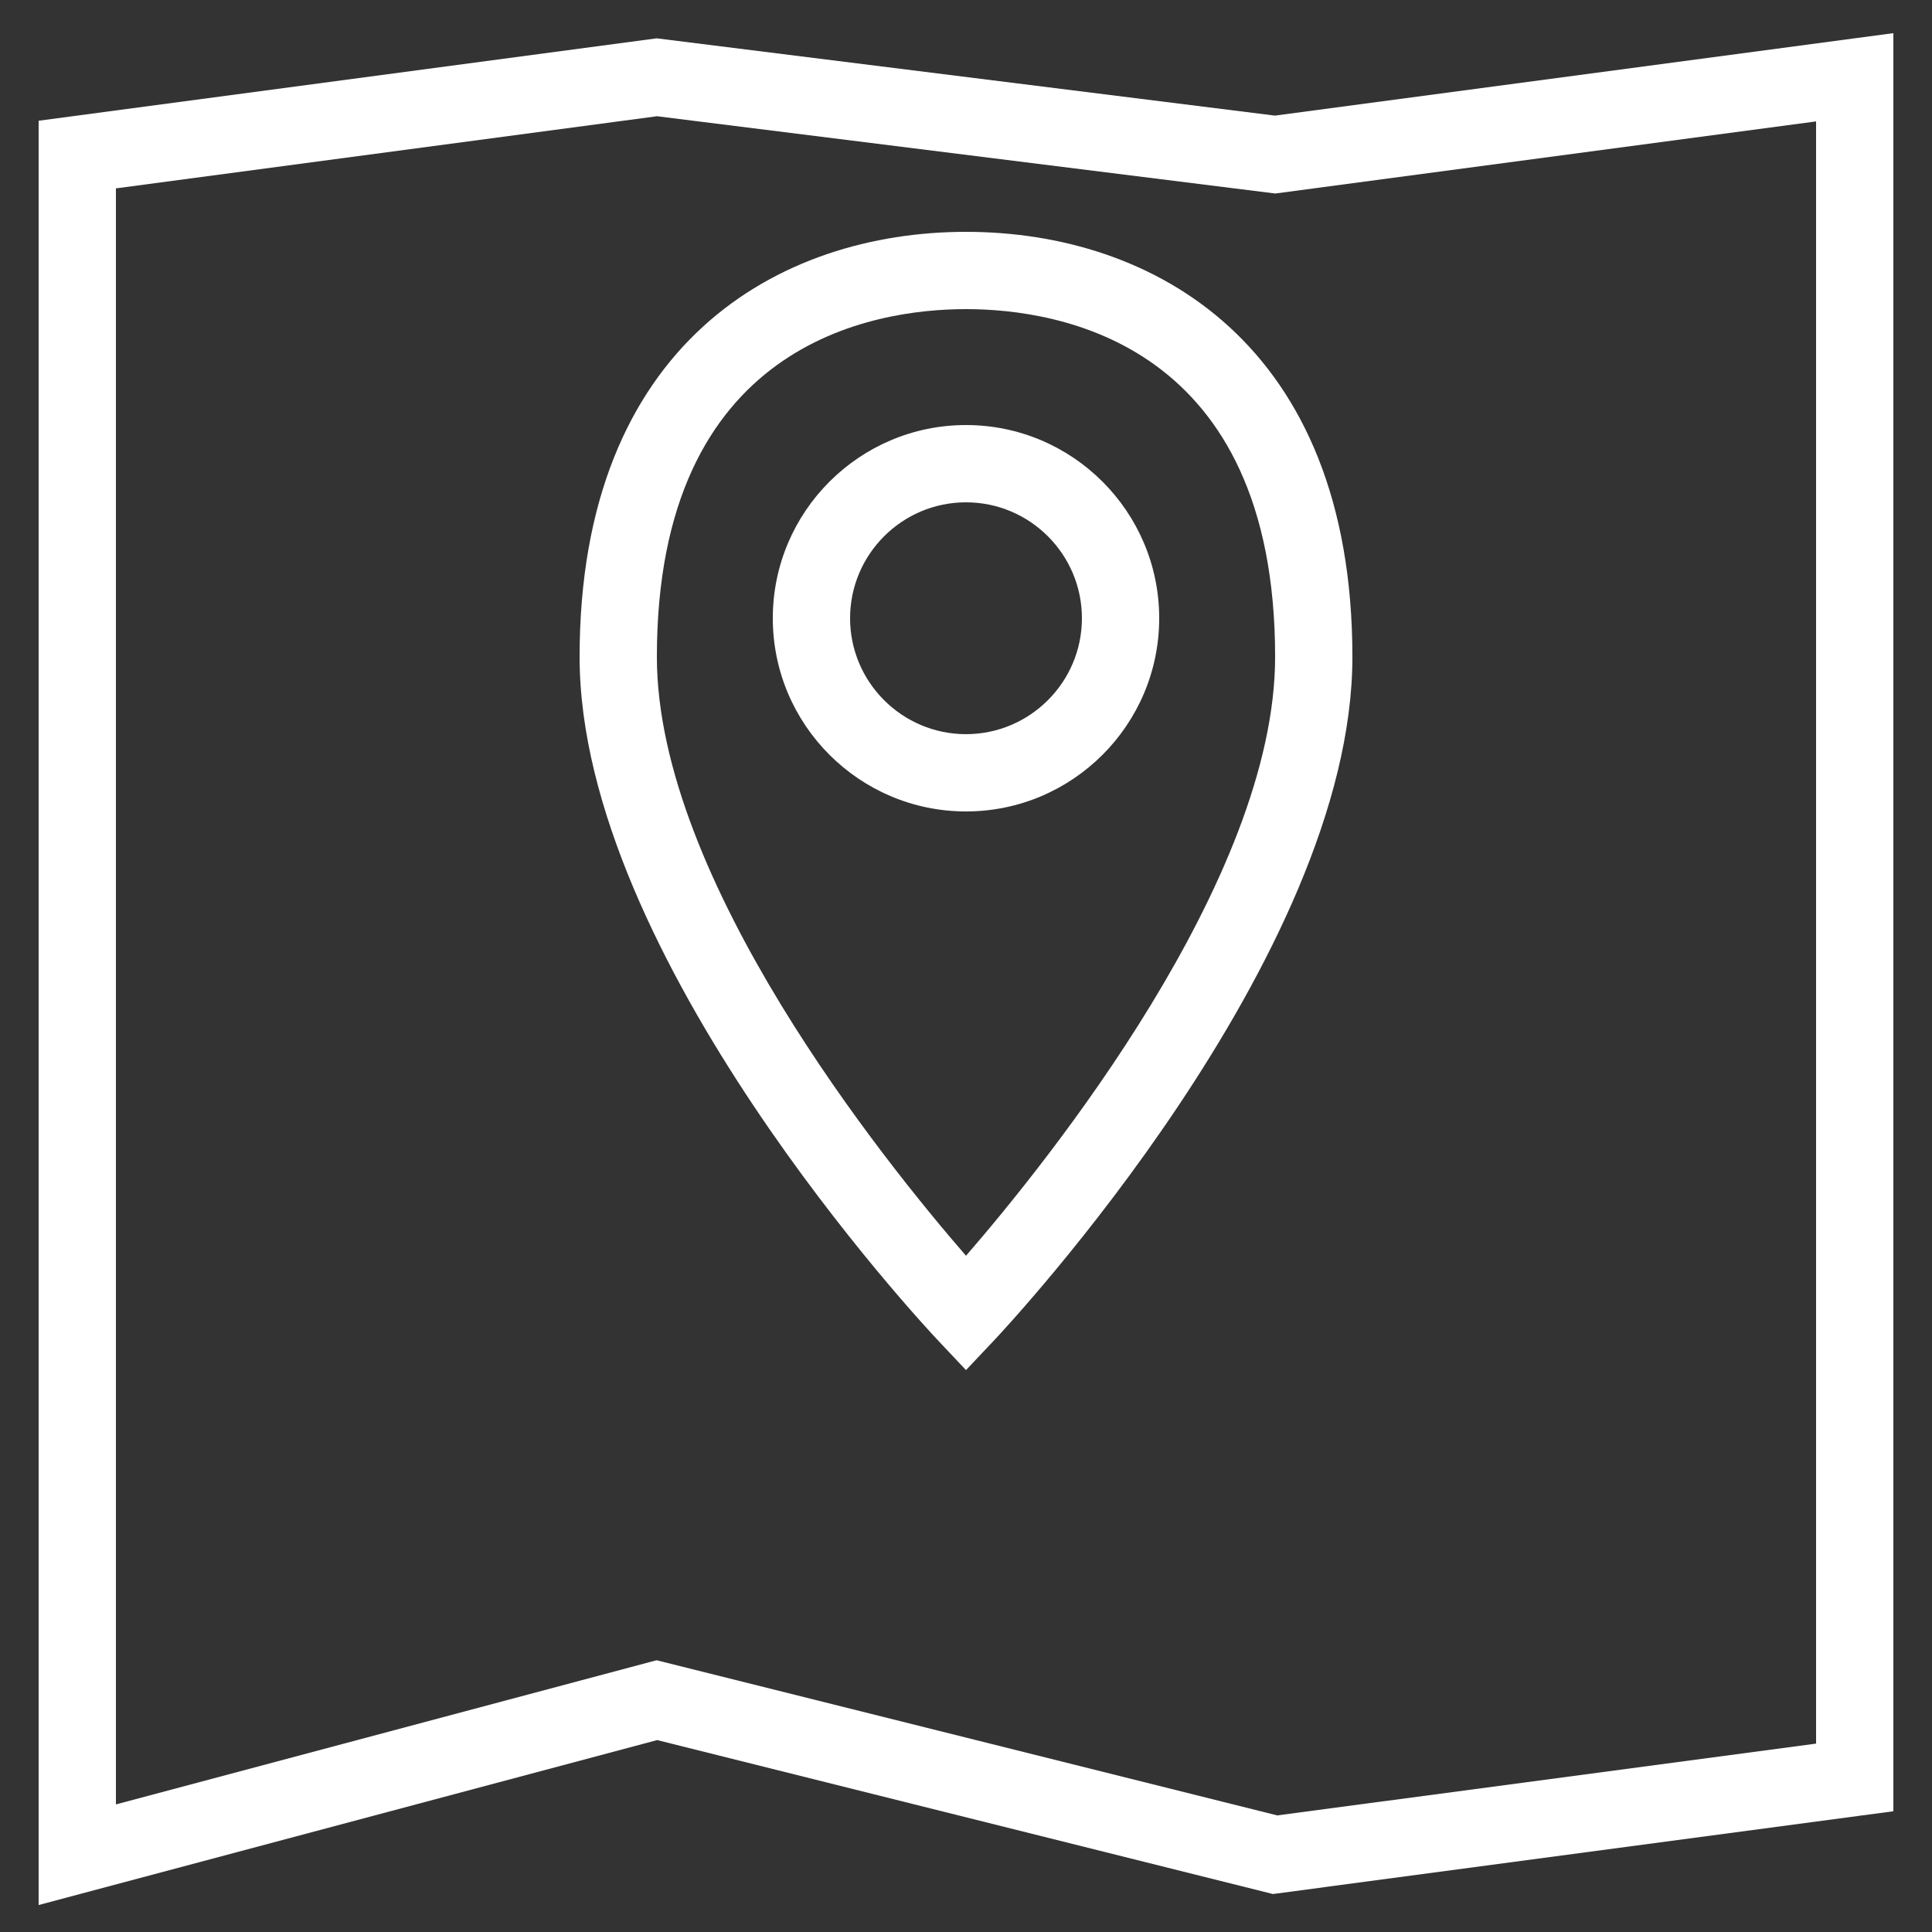 <svg xmlns="http://www.w3.org/2000/svg" xmlns:xlink="http://www.w3.org/1999/xlink" style="enable-background:new 0 0 50 50;" version="1.1" viewBox="0 0 50 50" xml:space="preserve"><rect x="0" y="0" width="50" height="50" fill="#333333" stroke="none"/><g id="Layer_1"><path d="M16.996,0.992L1,3.125v46.177l16.008-4.269l15.935,3.984L49,46.875V0.858L32.996,2.992L16.996,0.992z M47,3.142v41.982   l-13.943,1.859l-16.065-4.016L3,46.698V4.875l14.004-1.867l16,2L47,3.142z" fill="#fff"/><path d="M24.272,34.686L25,35.458l0.728-0.771C26.106,34.285,35,24.764,35,17c0-8.11-5.166-11-10-11S15,8.89,15,17   C15,24.764,23.894,34.285,24.272,34.686z M25,8c2.405,0,8,0.877,8,9c0,5.761-5.904,13.082-8,15.499c-2.097-2.417-8-9.731-8-15.499   C17,8.877,22.595,8,25,8z" fill="#fff"/><path d="M25,21c2.757,0,5-2.243,5-5s-2.243-5-5-5s-5,2.243-5,5S22.243,21,25,21z M25,13c1.654,0,3,1.346,3,3s-1.346,3-3,3   s-3-1.346-3-3S23.346,13,25,13z" fill="#fff"/></g><g/></svg>